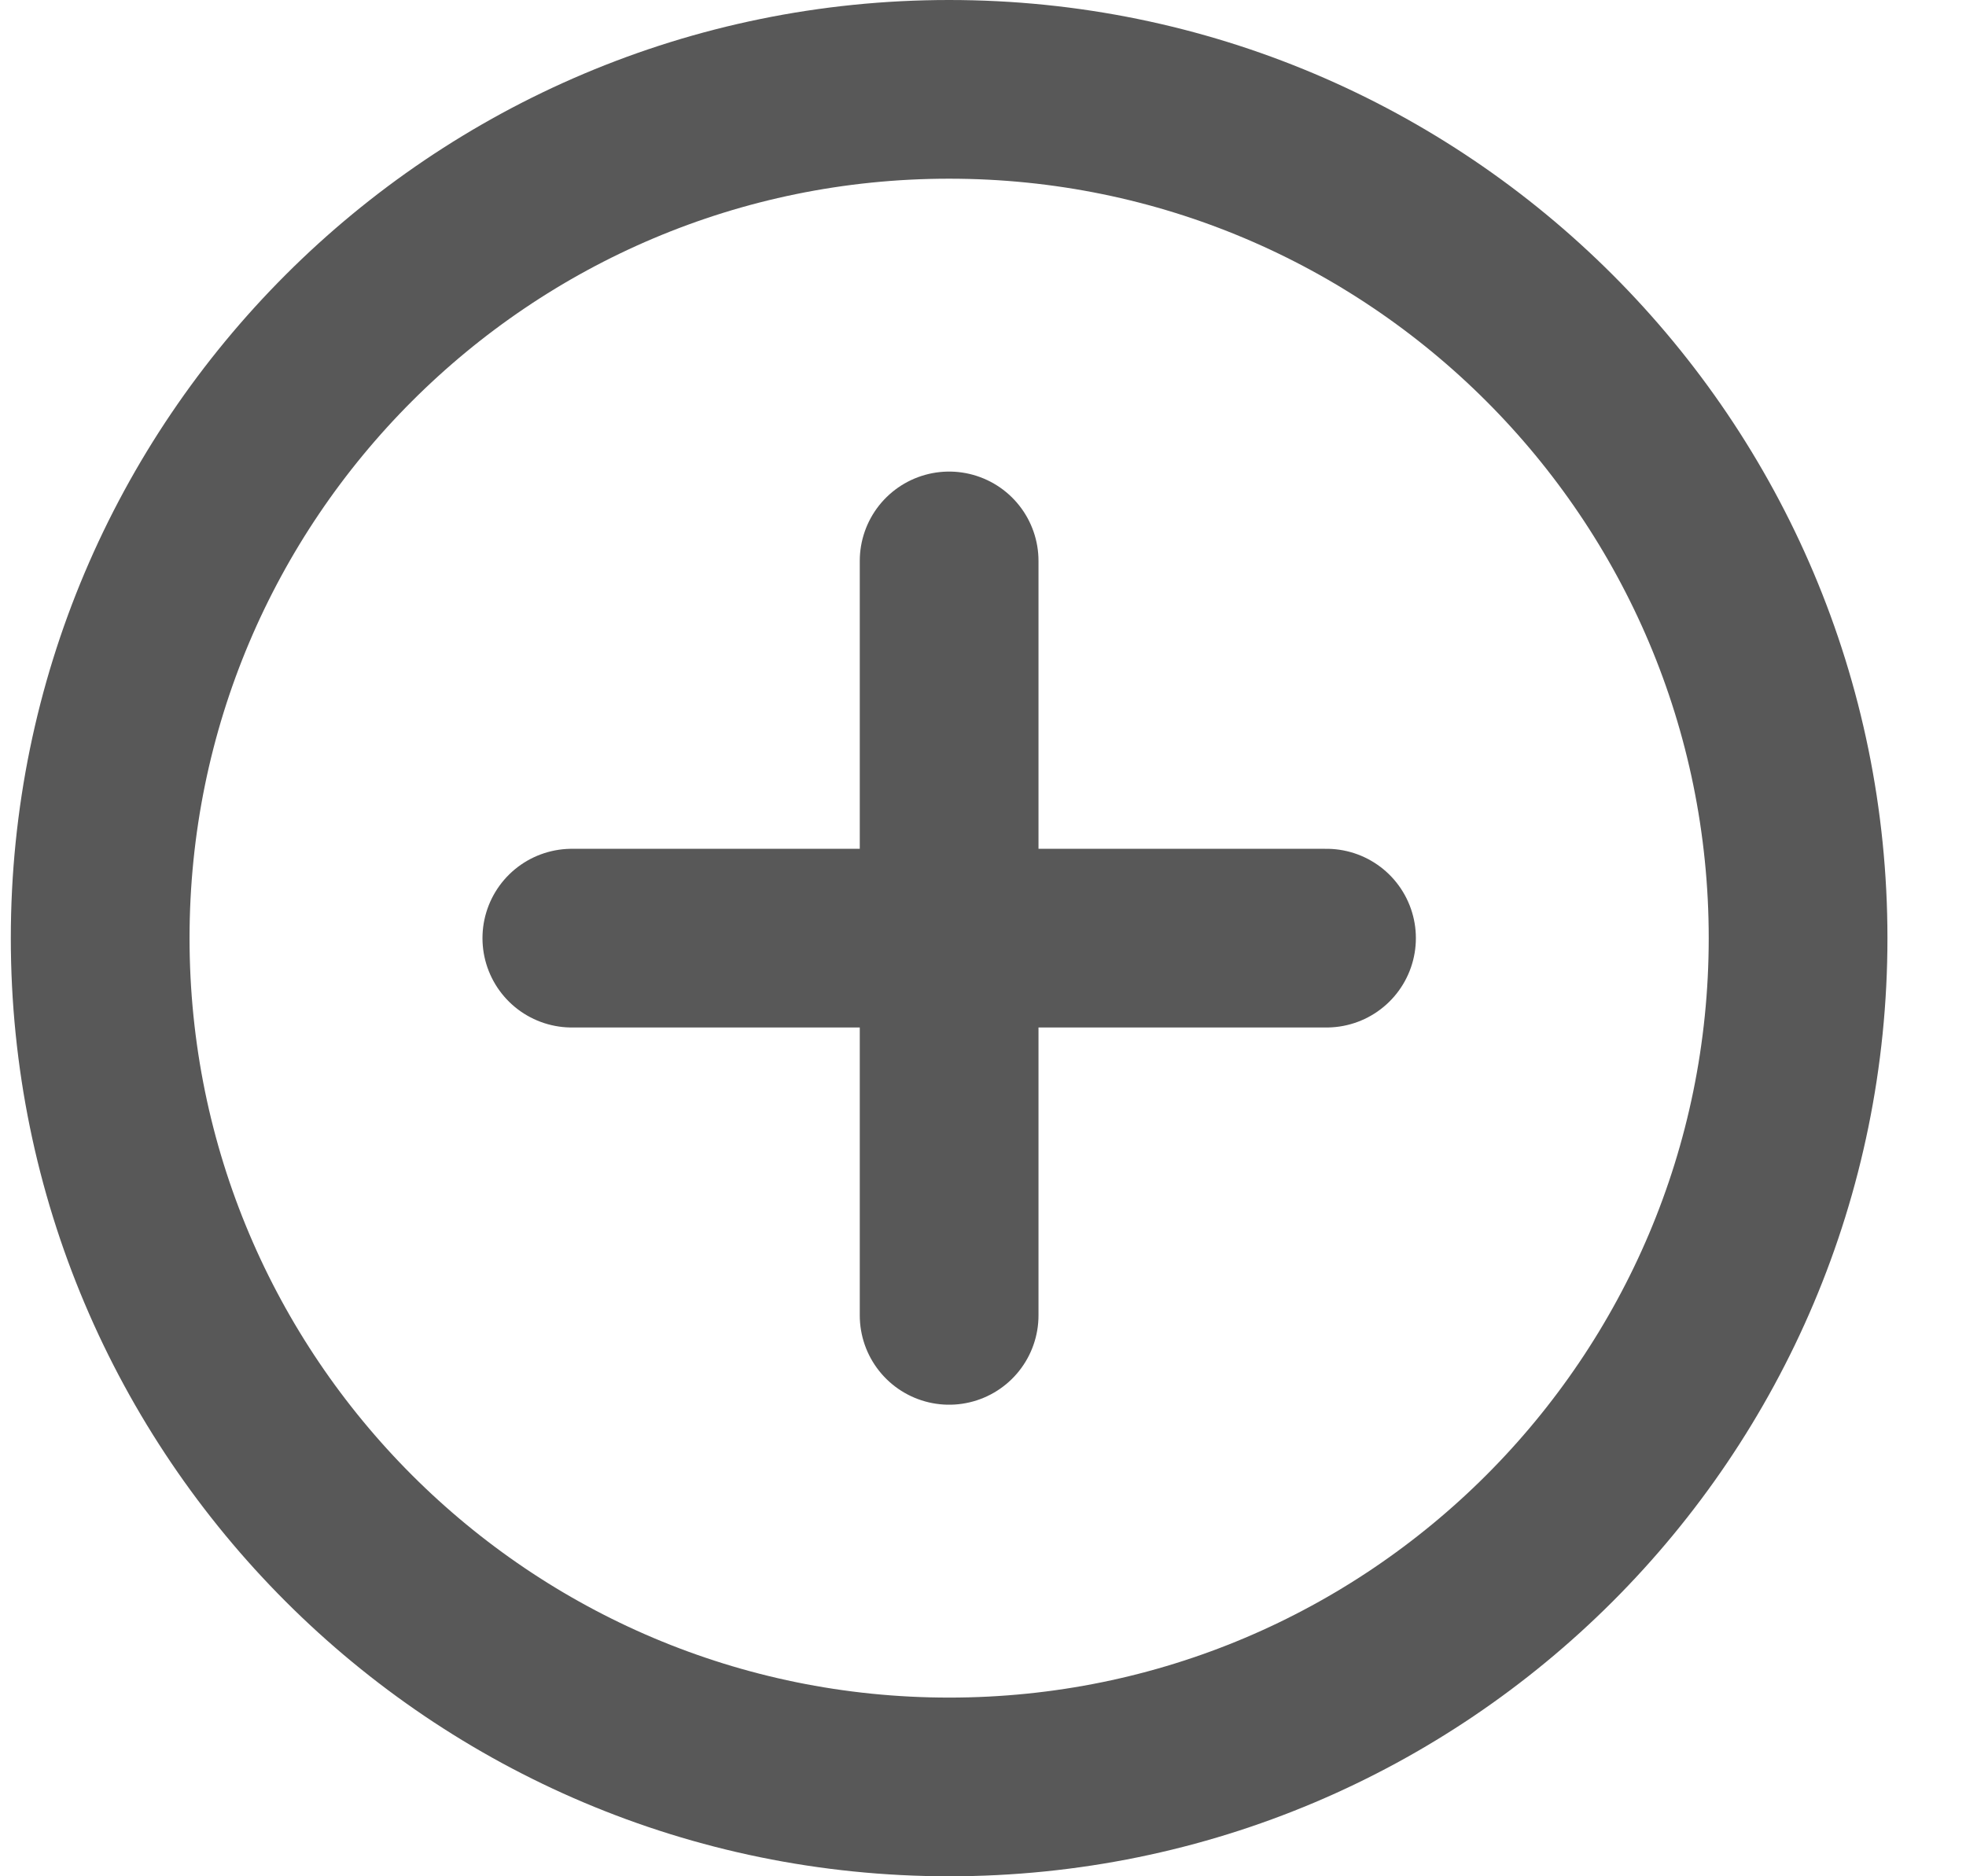 <svg width="22" height="21" viewBox="0 0 22 21" fill="none" xmlns="http://www.w3.org/2000/svg">
<path d="M6.399 10.5H10.621M10.621 10.5H14.844M10.621 10.5V14.722M10.621 10.5V6.278M10.621 20C5.375 20 1.121 15.747 1.121 10.5C1.121 5.253 5.375 1 10.621 1C15.868 1 20.121 5.253 20.121 10.5C20.121 15.747 15.868 20 10.621 20Z" stroke="#585858" stroke-width="2" stroke-linecap="round" stroke-linejoin="round"/>
</svg>
